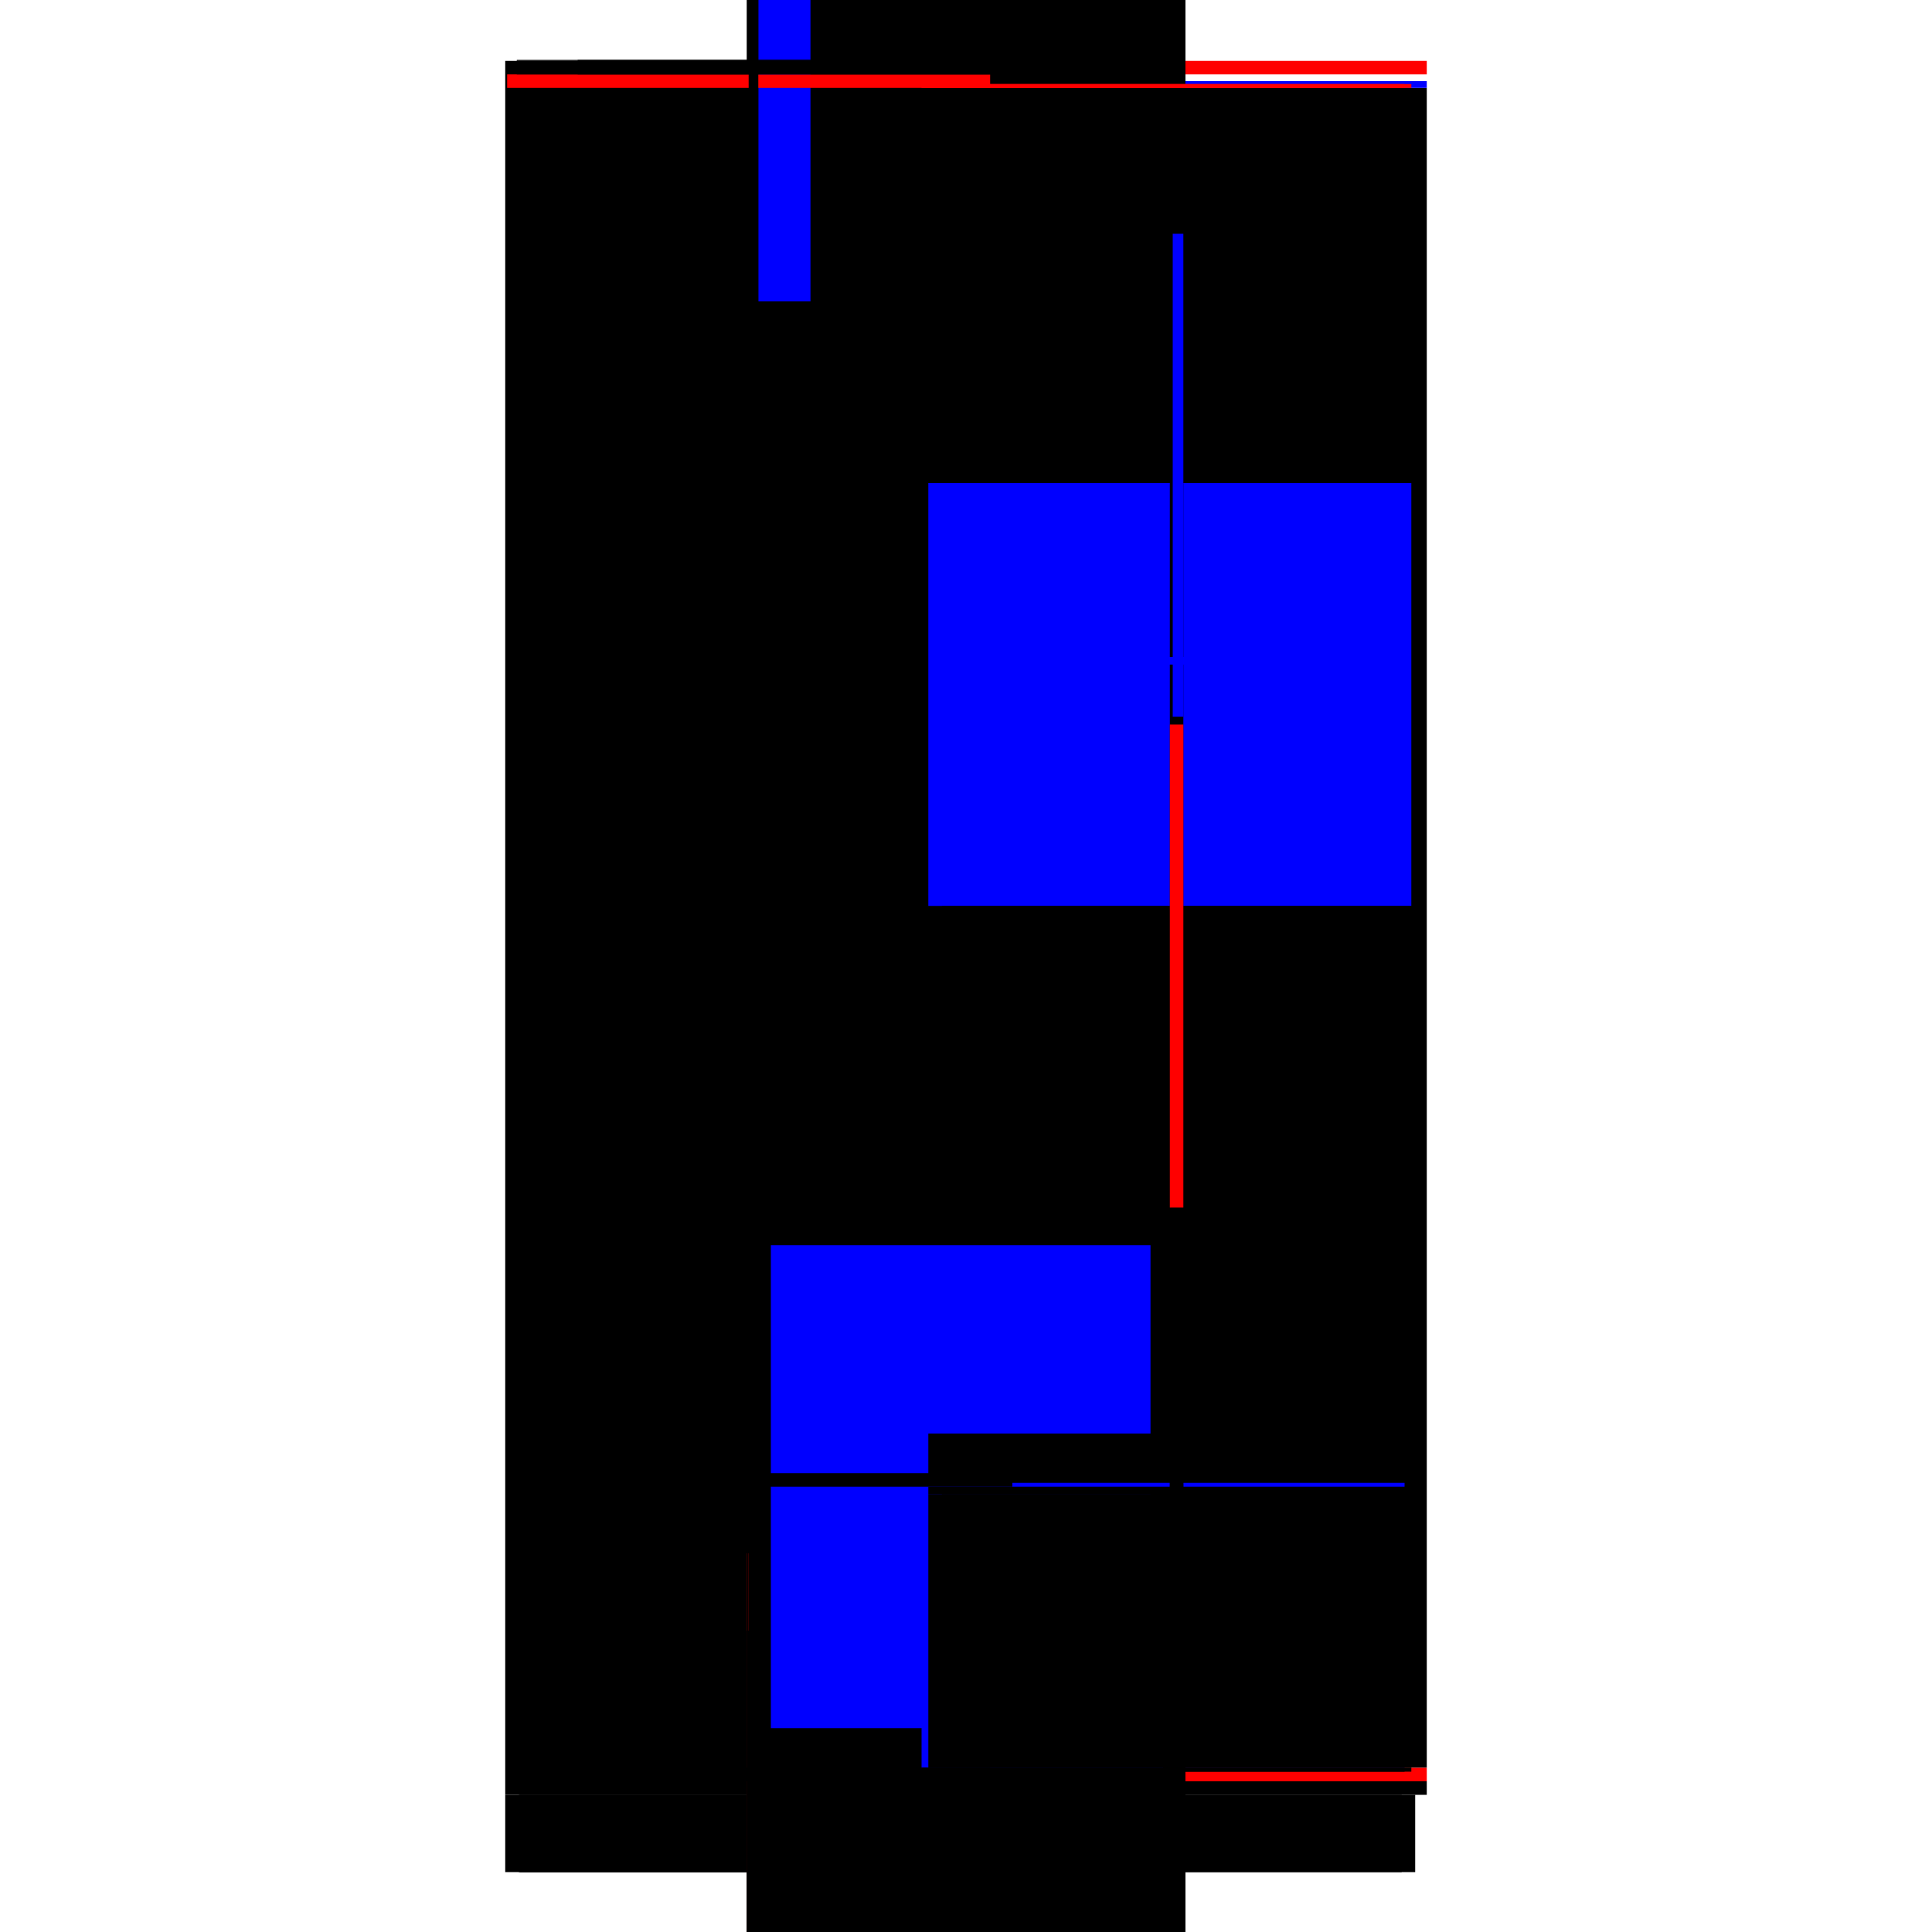 <?xml version="1.0" encoding="utf-8" ?>
<svg xmlns="http://www.w3.org/2000/svg" xmlns:ev="http://www.w3.org/2001/xml-events" xmlns:xlink="http://www.w3.org/1999/xlink" baseProfile="full" height="100%" version="1.1" viewBox="-1,-1,2,2" width="100%">
  <defs>
    <style type="text/css"><![CDATA[.vectorEffectClass {vector-effect: non-scaling-stroke;}]]></style>
  </defs>
  <line class="vectorEffectClass" fill="none" stroke="black" stroke-width="0.5" x1="-0.227" x2="-0.227" y1="0.844" y2="-0.937"/>
  <line class="vectorEffectClass" fill="none" stroke="black" stroke-width="0.5" x1="0.227" x2="0.227" y1="0.83" y2="-0.909"/>
  <line class="vectorEffectClass" fill="none" stroke="black" stroke-width="0.5" x1="-0.225" x2="0.227" y1="0.844" y2="0.844"/>
  <line class="vectorEffectClass" fill="none" stroke="black" stroke-width="0.5" x1="-0.212" x2="0.201" y1="0.858" y2="0.858"/>
  <line class="vectorEffectClass" fill="none" stroke="black" stroke-width="0.5" x1="-0.212" x2="0.201" y1="0.938" y2="0.938"/>
  <line class="vectorEffectClass" fill="none" stroke="black" stroke-width="0.5" x1="-0.152" x2="0.227" y1="-0.937" y2="-0.937"/>
  <line class="vectorEffectClass" fill="none" stroke="black" stroke-width="0.5" x1="-0.227" x2="-0.227" y1="0.938" y2="0.858"/>
  <line class="vectorEffectClass" fill="none" stroke="black" stroke-width="0.5" x1="-0.213" x2="-0.213" y1="0.938" y2="0.858"/>
  <line class="vectorEffectClass" fill="none" stroke="black" stroke-width="0.5" x1="0.201" x2="0.201" y1="0.938" y2="0.858"/>
  <line class="vectorEffectClass" fill="none" stroke="black" stroke-width="0.5" x1="0.215" x2="0.215" y1="0.938" y2="0.858"/>
  <line class="vectorEffectClass" fill="none" stroke="black" stroke-width="0.5" x1="-0.212" x2="-0.212" y1="0.938" y2="0.858"/>
  <line class="vectorEffectClass" fill="none" stroke="black" stroke-width="0.5" x1="-0.215" x2="-0.152" y1="-0.937" y2="-0.937"/>
  <line class="vectorEffectClass" fill="none" stroke="black" stroke-width="0.5" x1="-0.227" x2="-0.227" y1="0.858" y2="0.844"/>
  <line class="vectorEffectClass" fill="none" stroke="black" stroke-width="0.5" x1="0.227" x2="0.227" y1="0.858" y2="0.844"/>
  <line class="vectorEffectClass" fill="none" stroke="red" stroke-width="0.5" x1="-0.227" x2="-0.213" y1="0.858" y2="0.858"/>
  <line class="vectorEffectClass" fill="none" stroke="black" stroke-width="0.5" x1="-0.227" x2="-0.213" y1="0.938" y2="0.938"/>
  <line class="vectorEffectClass" fill="none" stroke="red" stroke-width="0.5" x1="0.227" x2="0.227" y1="0.844" y2="0.83"/>
  <line class="vectorEffectClass" fill="none" stroke="blue" stroke-width="0.5" x1="0.227" x2="0.227" y1="-0.909" y2="-0.916"/>
  <line class="vectorEffectClass" fill="none" stroke="red" stroke-width="0.5" x1="0.227" x2="0.227" y1="-0.923" y2="-0.937"/>
  <line class="vectorEffectClass" fill="none" stroke="black" stroke-width="0.5" x1="0.201" x2="0.215" y1="0.858" y2="0.858"/>
  <line class="vectorEffectClass" fill="none" stroke="black" stroke-width="0.5" x1="0.201" x2="0.215" y1="0.938" y2="0.938"/>
  <line class="vectorEffectClass" fill="none" stroke="black" stroke-width="0.5" x1="0.215" x2="0.227" y1="0.858" y2="0.858"/>
  <line class="vectorEffectClass" fill="none" stroke="black" stroke-width="0.5" x1="-0.227" x2="-0.215" y1="-0.937" y2="-0.937"/>
  <line class="vectorEffectClass" fill="none" stroke="black" stroke-width="0.5" x1="-0.227" x2="-0.225" y1="0.844" y2="0.844"/>
  <line class="vectorEffectClass" fill="none" stroke="black" stroke-width="0.5" x1="-0.213" x2="-0.212" y1="0.858" y2="0.858"/>
  <line class="vectorEffectClass" fill="none" stroke="black" stroke-dasharray="5.0 5.0" stroke-width="0.5" x1="0.204" x2="0.204" y1="0.525" y2="-0.909"/>
  <line class="vectorEffectClass" fill="none" stroke="black" stroke-dasharray="5.0 5.0" stroke-width="0.5" x1="0.211" x2="0.211" y1="0.484" y2="-0.0"/>
  <line class="vectorEffectClass" fill="none" stroke="blue" stroke-dasharray="5.0 5.0" stroke-width="0.5" x1="0.211" x2="0.211" y1="-0.062" y2="-0.5"/>
  <line class="vectorEffectClass" fill="none" stroke="black" stroke-dasharray="5.0 5.0" stroke-width="0.5" x1="-0.225" x2="0.204" y1="0.83" y2="0.83"/>
  <line class="vectorEffectClass" fill="none" stroke="black" stroke-dasharray="5.0 5.0" stroke-width="0.5" x1="-0.225" x2="0.204" y1="-0.909" y2="-0.909"/>
  <line class="vectorEffectClass" fill="none" stroke="black" stroke-dasharray="5.0 5.0" stroke-width="0.5" x1="-0.202" x2="0.204" y1="0.525" y2="0.525"/>
  <line class="vectorEffectClass" fill="none" stroke="blue" stroke-dasharray="5.0 5.0" stroke-width="0.5" x1="-0.202" x2="0.191" y1="0.539" y2="0.539"/>
  <line class="vectorEffectClass" fill="none" stroke="black" stroke-dasharray="5.0 5.0" stroke-width="0.5" x1="-0.152" x2="0.227" y1="-0.923" y2="-0.923"/>
  <line class="vectorEffectClass" fill="none" stroke="black" stroke-dasharray="5.0 5.0" stroke-width="0.5" x1="0.211" x2="0.211" y1="-0.57" y2="-0.909"/>
  <line class="vectorEffectClass" fill="none" stroke="blue" stroke-dasharray="5.0 5.0" stroke-width="0.5" x1="0.204" x2="0.204" y1="0.83" y2="0.549"/>
  <line class="vectorEffectClass" fill="none" stroke="black" stroke-dasharray="5.0 5.0" stroke-width="0.5" x1="0.211" x2="0.211" y1="0.83" y2="0.547"/>
  <line class="vectorEffectClass" fill="none" stroke="black" stroke-dasharray="5.0 5.0" stroke-width="0.5" x1="0.211" x2="0.211" y1="0.547" y2="0.484"/>
  <line class="vectorEffectClass" fill="none" stroke="black" stroke-dasharray="5.0 5.0" stroke-width="0.5" x1="0.225" x2="0.225" y1="0.547" y2="0.484"/>
  <line class="vectorEffectClass" fill="none" stroke="black" stroke-dasharray="5.0 5.0" stroke-width="0.5" x1="-0.215" x2="-0.152" y1="-0.923" y2="-0.923"/>
  <line class="vectorEffectClass" fill="none" stroke="blue" stroke-dasharray="5.0 5.0" stroke-width="0.5" x1="-0.215" x2="-0.161" y1="-0.938" y2="-0.938"/>
  <line class="vectorEffectClass" fill="none" stroke="black" stroke-dasharray="5.0 5.0" stroke-width="0.5" x1="0.211" x2="0.211" y1="-0.0" y2="-0.062"/>
  <line class="vectorEffectClass" fill="none" stroke="black" stroke-dasharray="5.0 5.0" stroke-width="0.5" x1="0.225" x2="0.225" y1="-0.0" y2="-0.062"/>
  <line class="vectorEffectClass" fill="none" stroke="black" stroke-dasharray="5.0 5.0" stroke-width="0.5" x1="0.211" x2="0.211" y1="-0.508" y2="-0.57"/>
  <line class="vectorEffectClass" fill="none" stroke="black" stroke-dasharray="5.0 5.0" stroke-width="0.5" x1="0.225" x2="0.225" y1="-0.508" y2="-0.57"/>
  <line class="vectorEffectClass" fill="none" stroke="black" stroke-dasharray="5.0 5.0" stroke-width="0.5" x1="0.211" x2="0.227" y1="0.83" y2="0.83"/>
  <line class="vectorEffectClass" fill="none" stroke="black" stroke-dasharray="5.0 5.0" stroke-width="0.5" x1="0.211" x2="0.227" y1="-0.909" y2="-0.909"/>
  <line class="vectorEffectClass" fill="none" stroke="black" stroke-dasharray="5.0 5.0" stroke-width="0.5" x1="-0.225" x2="-0.225" y1="0.844" y2="0.83"/>
  <line class="vectorEffectClass" fill="none" stroke="red" stroke-dasharray="5.0 5.0" stroke-width="0.5" x1="-0.225" x2="-0.225" y1="-0.909" y2="-0.923"/>
  <line class="vectorEffectClass" fill="none" stroke="blue" stroke-dasharray="5.0 5.0" stroke-width="0.5" x1="0.204" x2="0.204" y1="0.539" y2="0.535"/>
  <line class="vectorEffectClass" fill="none" stroke="black" stroke-dasharray="5.0 5.0" stroke-width="0.5" x1="-0.215" x2="-0.215" y1="-0.923" y2="-0.937"/>
  <line class="vectorEffectClass" fill="none" stroke="black" stroke-dasharray="5.0 5.0" stroke-width="0.5" x1="-0.152" x2="-0.152" y1="-0.923" y2="-0.937"/>
  <line class="vectorEffectClass" fill="none" stroke="black" stroke-dasharray="5.0 5.0" stroke-width="0.5" x1="-0.202" x2="-0.202" y1="0.539" y2="0.525"/>
  <line class="vectorEffectClass" fill="none" stroke="black" stroke-dasharray="5.0 5.0" stroke-width="0.5" x1="0.211" x2="0.225" y1="0.484" y2="0.484"/>
  <line class="vectorEffectClass" fill="none" stroke="black" stroke-dasharray="5.0 5.0" stroke-width="0.5" x1="0.211" x2="0.225" y1="0.547" y2="0.547"/>
  <line class="vectorEffectClass" fill="none" stroke="black" stroke-dasharray="5.0 5.0" stroke-width="0.5" x1="0.211" x2="0.225" y1="-0.062" y2="-0.062"/>
  <line class="vectorEffectClass" fill="none" stroke="red" stroke-dasharray="5.0 5.0" stroke-width="0.5" x1="0.211" x2="0.225" y1="-0.0" y2="-0.0"/>
  <line class="vectorEffectClass" fill="none" stroke="black" stroke-dasharray="5.0 5.0" stroke-width="0.5" x1="0.211" x2="0.225" y1="-0.57" y2="-0.57"/>
  <line class="vectorEffectClass" fill="none" stroke="blue" stroke-dasharray="5.0 5.0" stroke-width="0.5" x1="0.214" x2="0.225" y1="-0.508" y2="-0.508"/>
  <line class="vectorEffectClass" fill="none" stroke="black" stroke-dasharray="5.0 5.0" stroke-width="0.5" x1="-0.225" x2="-0.215" y1="-0.923" y2="-0.923"/>
  <line class="vectorEffectClass" fill="none" stroke="black" stroke-dasharray="5.0 5.0" stroke-width="0.5" x1="0.204" x2="0.211" y1="-0.913" y2="-0.913"/>
  <line class="vectorEffectClass" fill="none" stroke="black" stroke-dasharray="5.0 5.0" stroke-width="0.5" x1="0.204" x2="0.211" y1="0.834" y2="0.834"/>
  <line class="vectorEffectClass" fill="none" stroke="black" stroke-dasharray="5.0 5.0" stroke-width="0.5" x1="0.204" x2="0.211" y1="0.83" y2="0.83"/>
  <line class="vectorEffectClass" fill="none" stroke="black" stroke-dasharray="5.0 5.0" stroke-width="0.5" x1="0.204" x2="0.211" y1="-0.909" y2="-0.909"/>
  <line class="vectorEffectClass" fill="none" stroke="black" stroke-dasharray="5.0 5.0" stroke-width="0.5" x1="0.204" x2="0.204" y1="0.834" y2="0.83"/>
  <line class="vectorEffectClass" fill="none" stroke="black" stroke-dasharray="5.0 5.0" stroke-width="0.5" x1="0.211" x2="0.211" y1="0.834" y2="0.83"/>
  <line class="vectorEffectClass" fill="none" stroke="red" stroke-dasharray="5.0 5.0" stroke-width="0.5" x1="0.211" x2="0.211" y1="-0.909" y2="-0.913"/>
  <line class="vectorEffectClass" fill="none" stroke="red" stroke-dasharray="5.0 5.0" stroke-width="0.5" x1="0.204" x2="0.204" y1="-0.909" y2="-0.913"/>
  <line class="vectorEffectClass" fill="none" stroke="black" stroke-dasharray="5.0 5.0" stroke-width="0.5" x1="-0.215" x2="-0.215" y1="-0.937" y2="-0.938"/>
  <line class="vectorEffectClass" fill="none" stroke="black" stroke-dasharray="5.0 5.0" stroke-width="0.5" x1="-0.152" x2="-0.152" y1="-0.937" y2="-0.938"/>
</svg>
